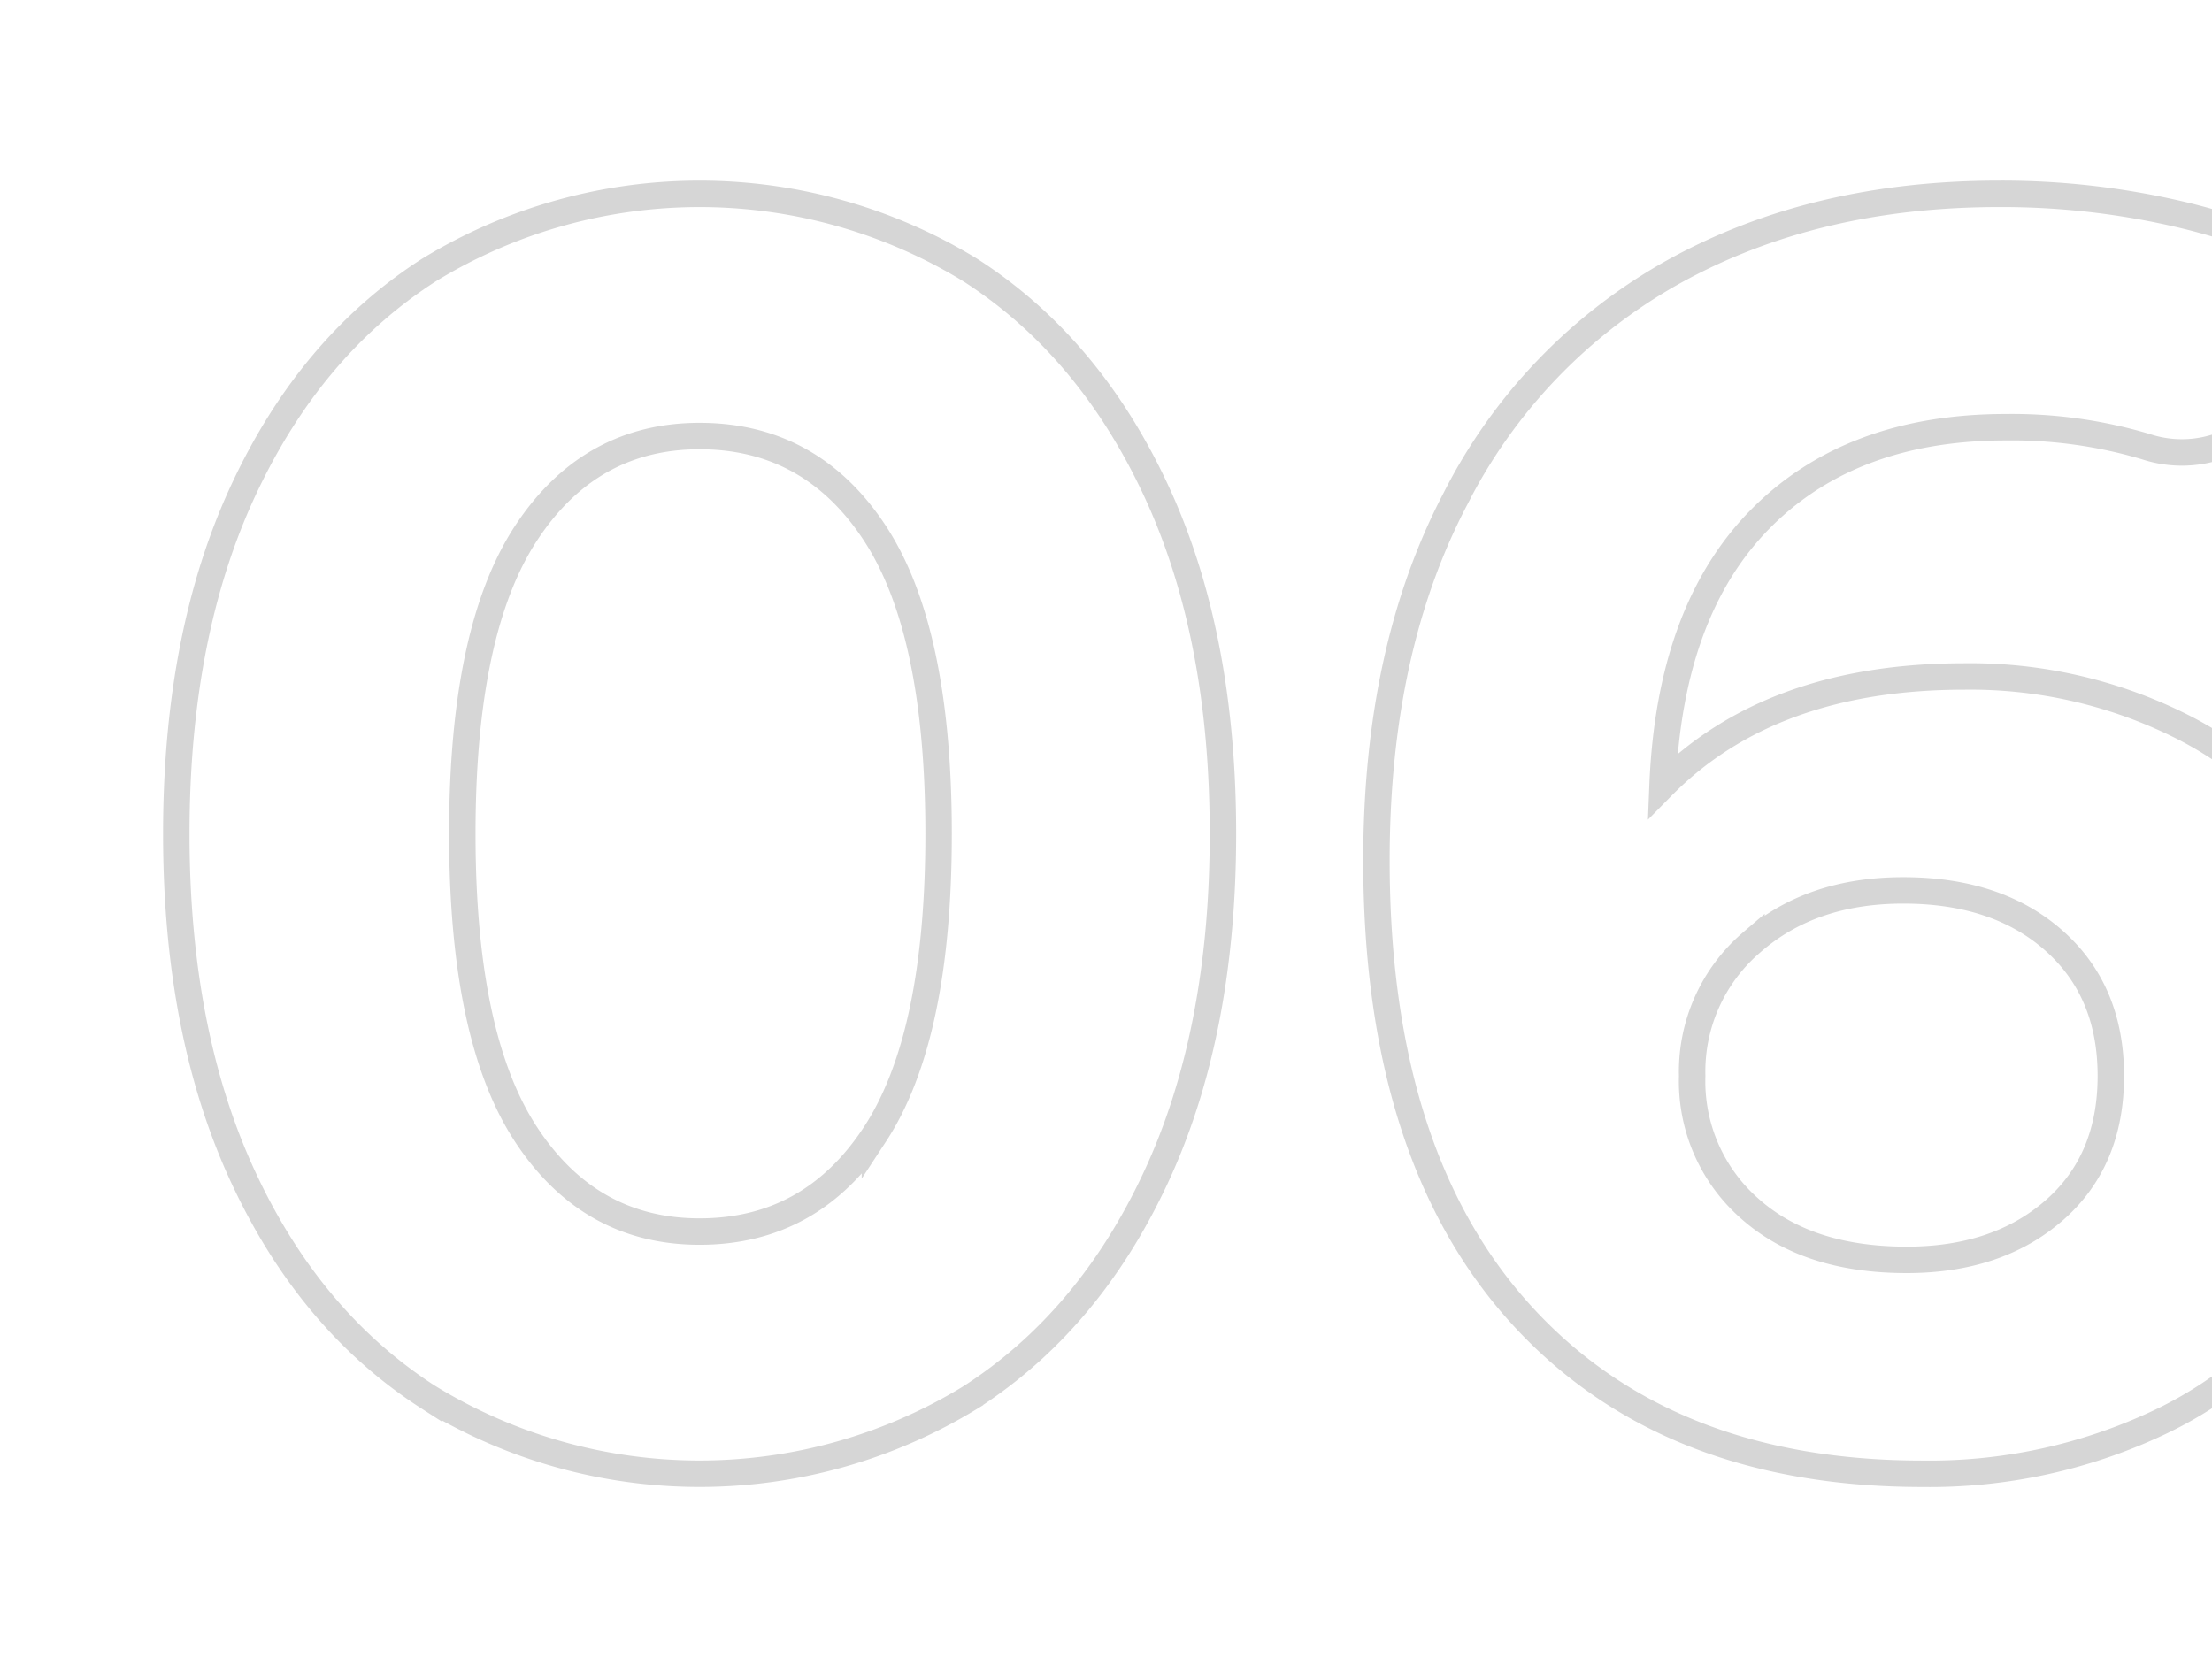 <svg xmlns="http://www.w3.org/2000/svg" xmlns:xlink="http://www.w3.org/1999/xlink" width="251" height="189" viewBox="0 0 251 189">
  <defs>
    <clipPath id="clip-path">
      <rect id="Rectangle_2129" data-name="Rectangle 2129" width="251" height="189" transform="translate(1309 1286.002)" fill="#fff" stroke="#d6d6d6" stroke-width="3"/>
    </clipPath>
  </defs>
  <g id="txt_num6" transform="translate(-1309 -1286.002)" clip-path="url(#clip-path)">
    <g id="Group_15893" data-name="Group 15893" transform="translate(-6327.676 13119.003)">
      <path id="Path_7675" data-name="Path 7675" d="M375.378,137.125Q361.914,128.5,354.3,112.147t-7.62-39.02q0-22.671,7.62-39.022T375.378,9.128a58.874,58.874,0,0,1,61.364,0Q450.2,17.754,457.824,34.1t7.621,39.022q0,22.672-7.621,39.02t-21.082,24.978a58.874,58.874,0,0,1-61.364,0Zm50.576-29.893q7.224-11.031,7.225-34.105T425.954,39.02q-7.229-11.03-19.894-11.034-12.471,0-19.7,11.034t-7.225,34.107q0,23.072,7.225,34.105t19.7,11.034Q418.726,118.266,425.954,107.232Z" transform="translate(7310 -11811.502)" fill="rgba(0,0,0,0)" stroke="#d6d6d6" stroke-width="3"/>
      <path id="Path_7676" data-name="Path 7676" d="M573.72,60.687a42.406,42.406,0,0,1,17.221,15.349,41.791,41.791,0,0,1,6.335,22.97,44.184,44.184,0,0,1-6.929,24.677,45.372,45.372,0,0,1-18.9,16.351,61.012,61.012,0,0,1-26.624,5.718q-29.1,0-45.528-18.056t-16.43-51.561q0-23.873,8.908-40.926A61.112,61.112,0,0,1,516.611,9.328Q532.542.5,553.529.5a88.881,88.881,0,0,1,21.279,2.507q1.758.434,3.425.929a12.928,12.928,0,0,1,7.95,18.145l-.315.633a13.017,13.017,0,0,1-15.647,6.49,53.159,53.159,0,0,0-15.9-2.222q-17.621,0-27.911,10.433T515.325,67.71Q527.6,55.272,549.57,55.271A53.483,53.483,0,0,1,573.72,60.687Zm-13.956,55.172q6.431-5.615,6.434-15.247t-6.434-15.348q-6.435-5.718-17.123-5.718-10.494,0-17.221,5.918a19.268,19.268,0,0,0-6.73,15.148,19.217,19.217,0,0,0,6.532,15.047q6.533,5.82,17.815,5.817Q553.329,121.476,559.764,115.859Z" transform="translate(7310 -11811.502)" fill="rgba(0,0,0,0)" stroke="#d6d6d6" stroke-width="3"/>
    </g>
  </g>
</svg>
